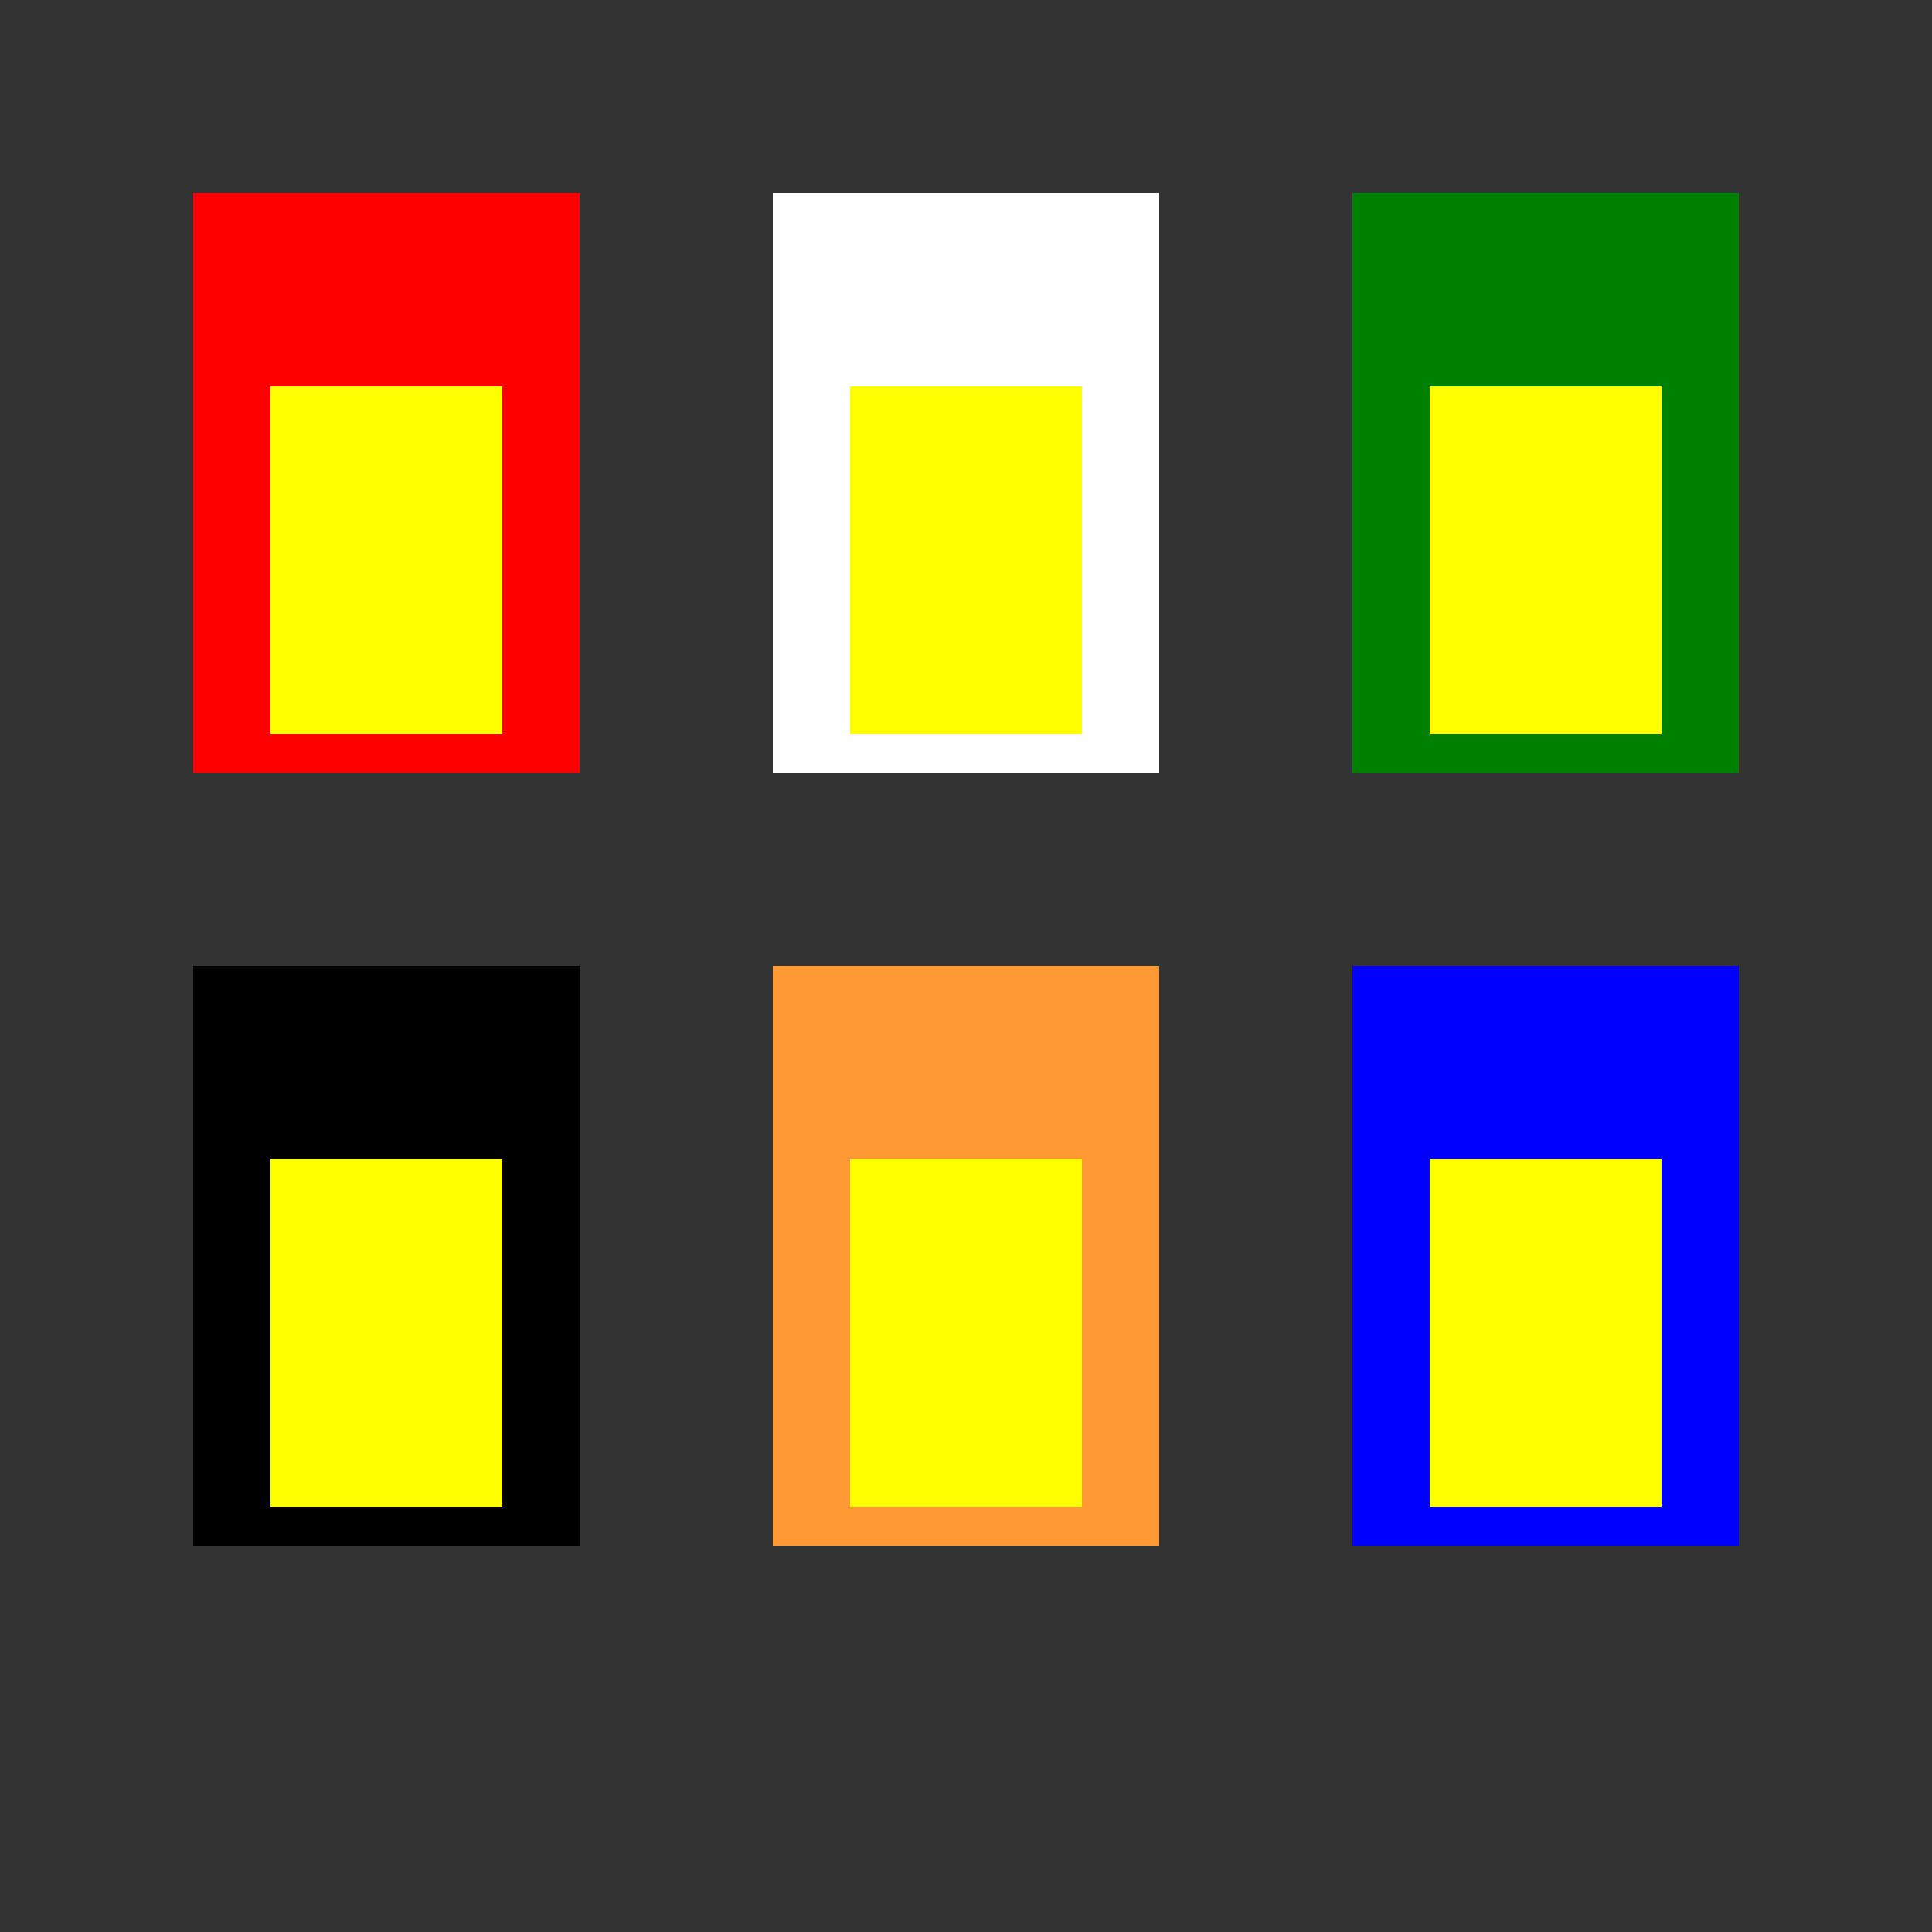 <!--

Generated by DrawGPT.
Free, open source, AI generated images in SVG, PNG, and HTML Canvas format.
https://drawgpt.ai

Created: 2024-02-10T06:26:26.833Z
Link: https://drawgpt.ai/prompt/162377/

-->
<svg xmlns="http://www.w3.org/2000/svg" xmlns:xlink="http://www.w3.org/1999/xlink" width="500" height="500"><rect width="100%" height="100%" fill="#333333" stroke="none"/><defs/><g><rect fill="#FF0000" stroke="none" x="50" y="50" width="100" height="150"/><rect fill="#FFFF00" stroke="none" x="70" y="100" width="60" height="90"/><rect fill="#FFFFFF" stroke="none" x="200" y="50" width="100" height="150"/><rect fill="#FFFF00" stroke="none" x="220" y="100" width="60" height="90"/><rect fill="#008000" stroke="none" x="350" y="50" width="100" height="150"/><rect fill="#FFFF00" stroke="none" x="370" y="100" width="60" height="90"/><rect fill="#000000" stroke="none" x="50" y="250" width="100" height="150"/><rect fill="#FFFF00" stroke="none" x="70" y="300" width="60" height="90"/><rect fill="#FF9933" stroke="none" x="200" y="250" width="100" height="150"/><rect fill="#FFFF00" stroke="none" x="220" y="300" width="60" height="90"/><rect fill="#0000FF" stroke="none" x="350" y="250" width="100" height="150"/><rect fill="#FFFF00" stroke="none" x="370" y="300" width="60" height="90"/></g></svg>